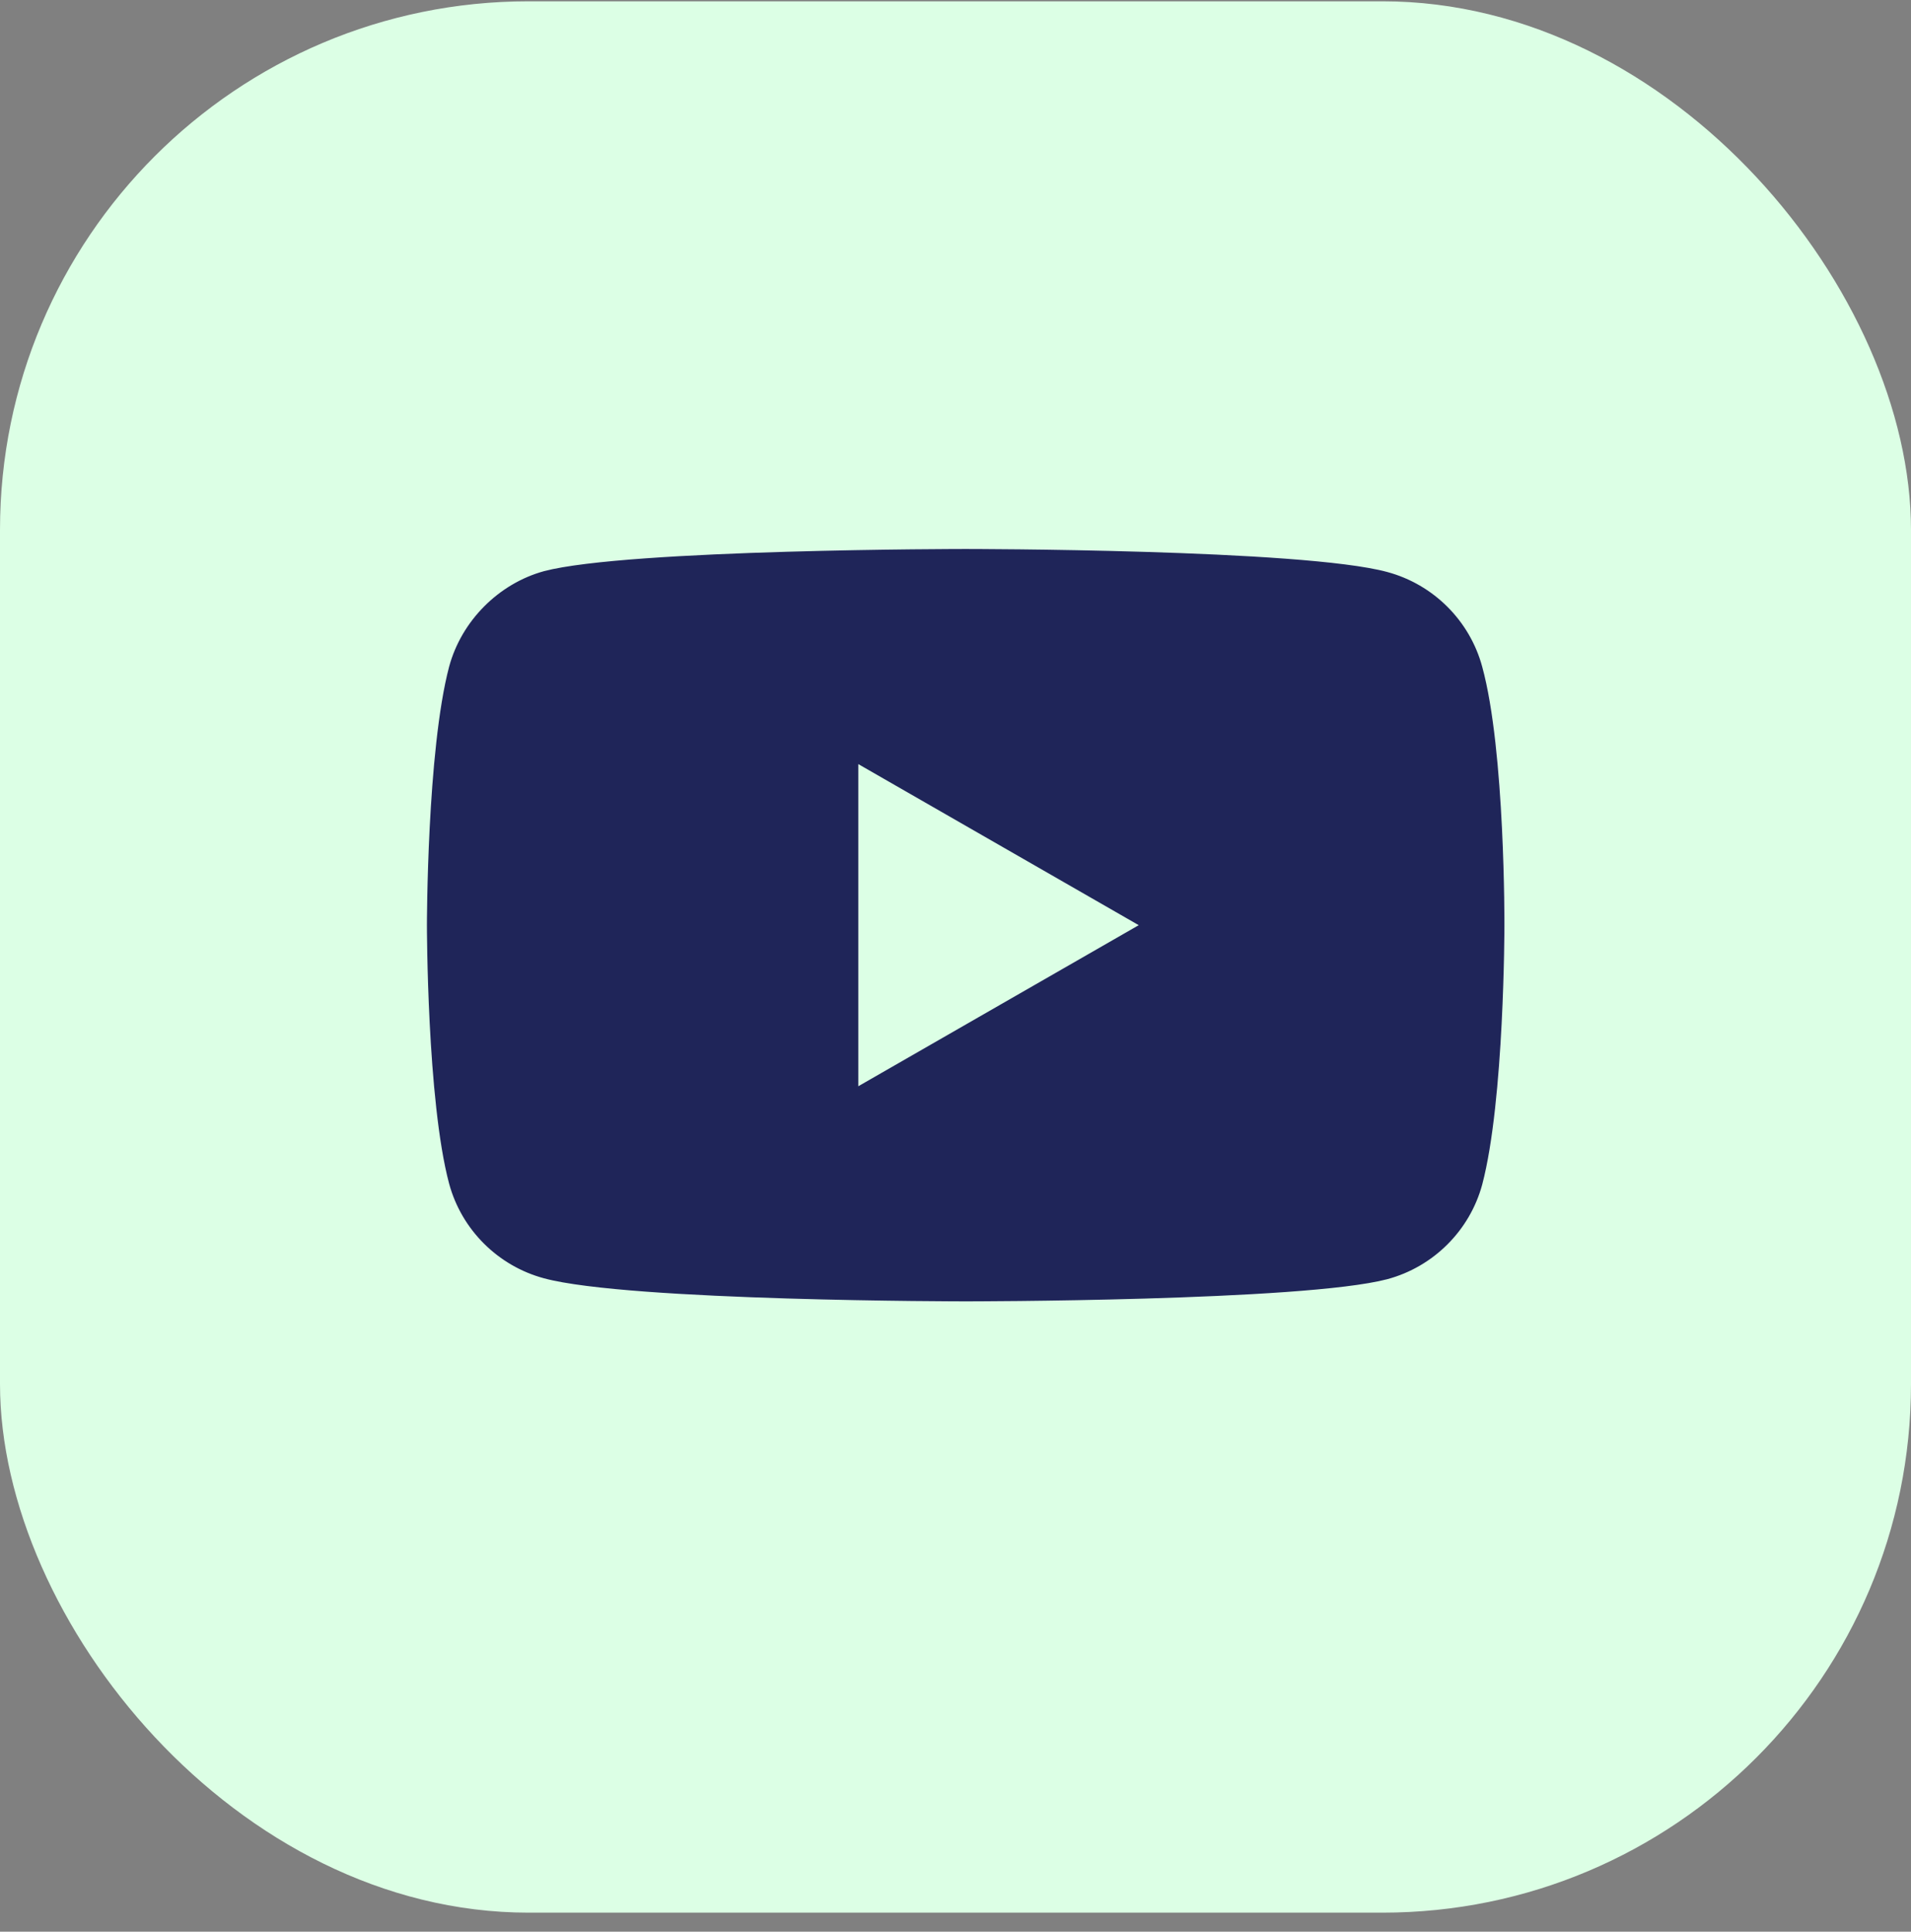 <svg width="94" height="95" viewBox="0 0 94 95" fill="none" xmlns="http://www.w3.org/2000/svg">
<rect x="0" y="0" width="94" height="95" fill="#808080" stroke="none"/>
<rect y="0.064" width="94" height="94" rx="26" fill="#DCFFE5"/>
<path d="M72.908 32.79C72.297 30.526 70.507 28.741 68.237 28.131C64.089 27 47.499 27 47.499 27C47.499 27 30.91 27 26.763 28.089C24.536 28.698 22.702 30.526 22.091 32.79C21 36.925 21 45.5 21 45.5C21 45.5 21 54.119 22.091 58.21C22.703 60.474 24.492 62.259 26.763 62.868C30.954 64 47.5 64 47.5 64C47.5 64 64.089 64 68.237 62.911C70.507 62.302 72.297 60.517 72.909 58.254C74 54.119 74 45.544 74 45.544C74 45.544 74.043 36.925 72.908 32.79ZM42.218 53.422V37.578L56.013 45.5L42.218 53.422Z" fill="#1F2559"/>
</svg>

